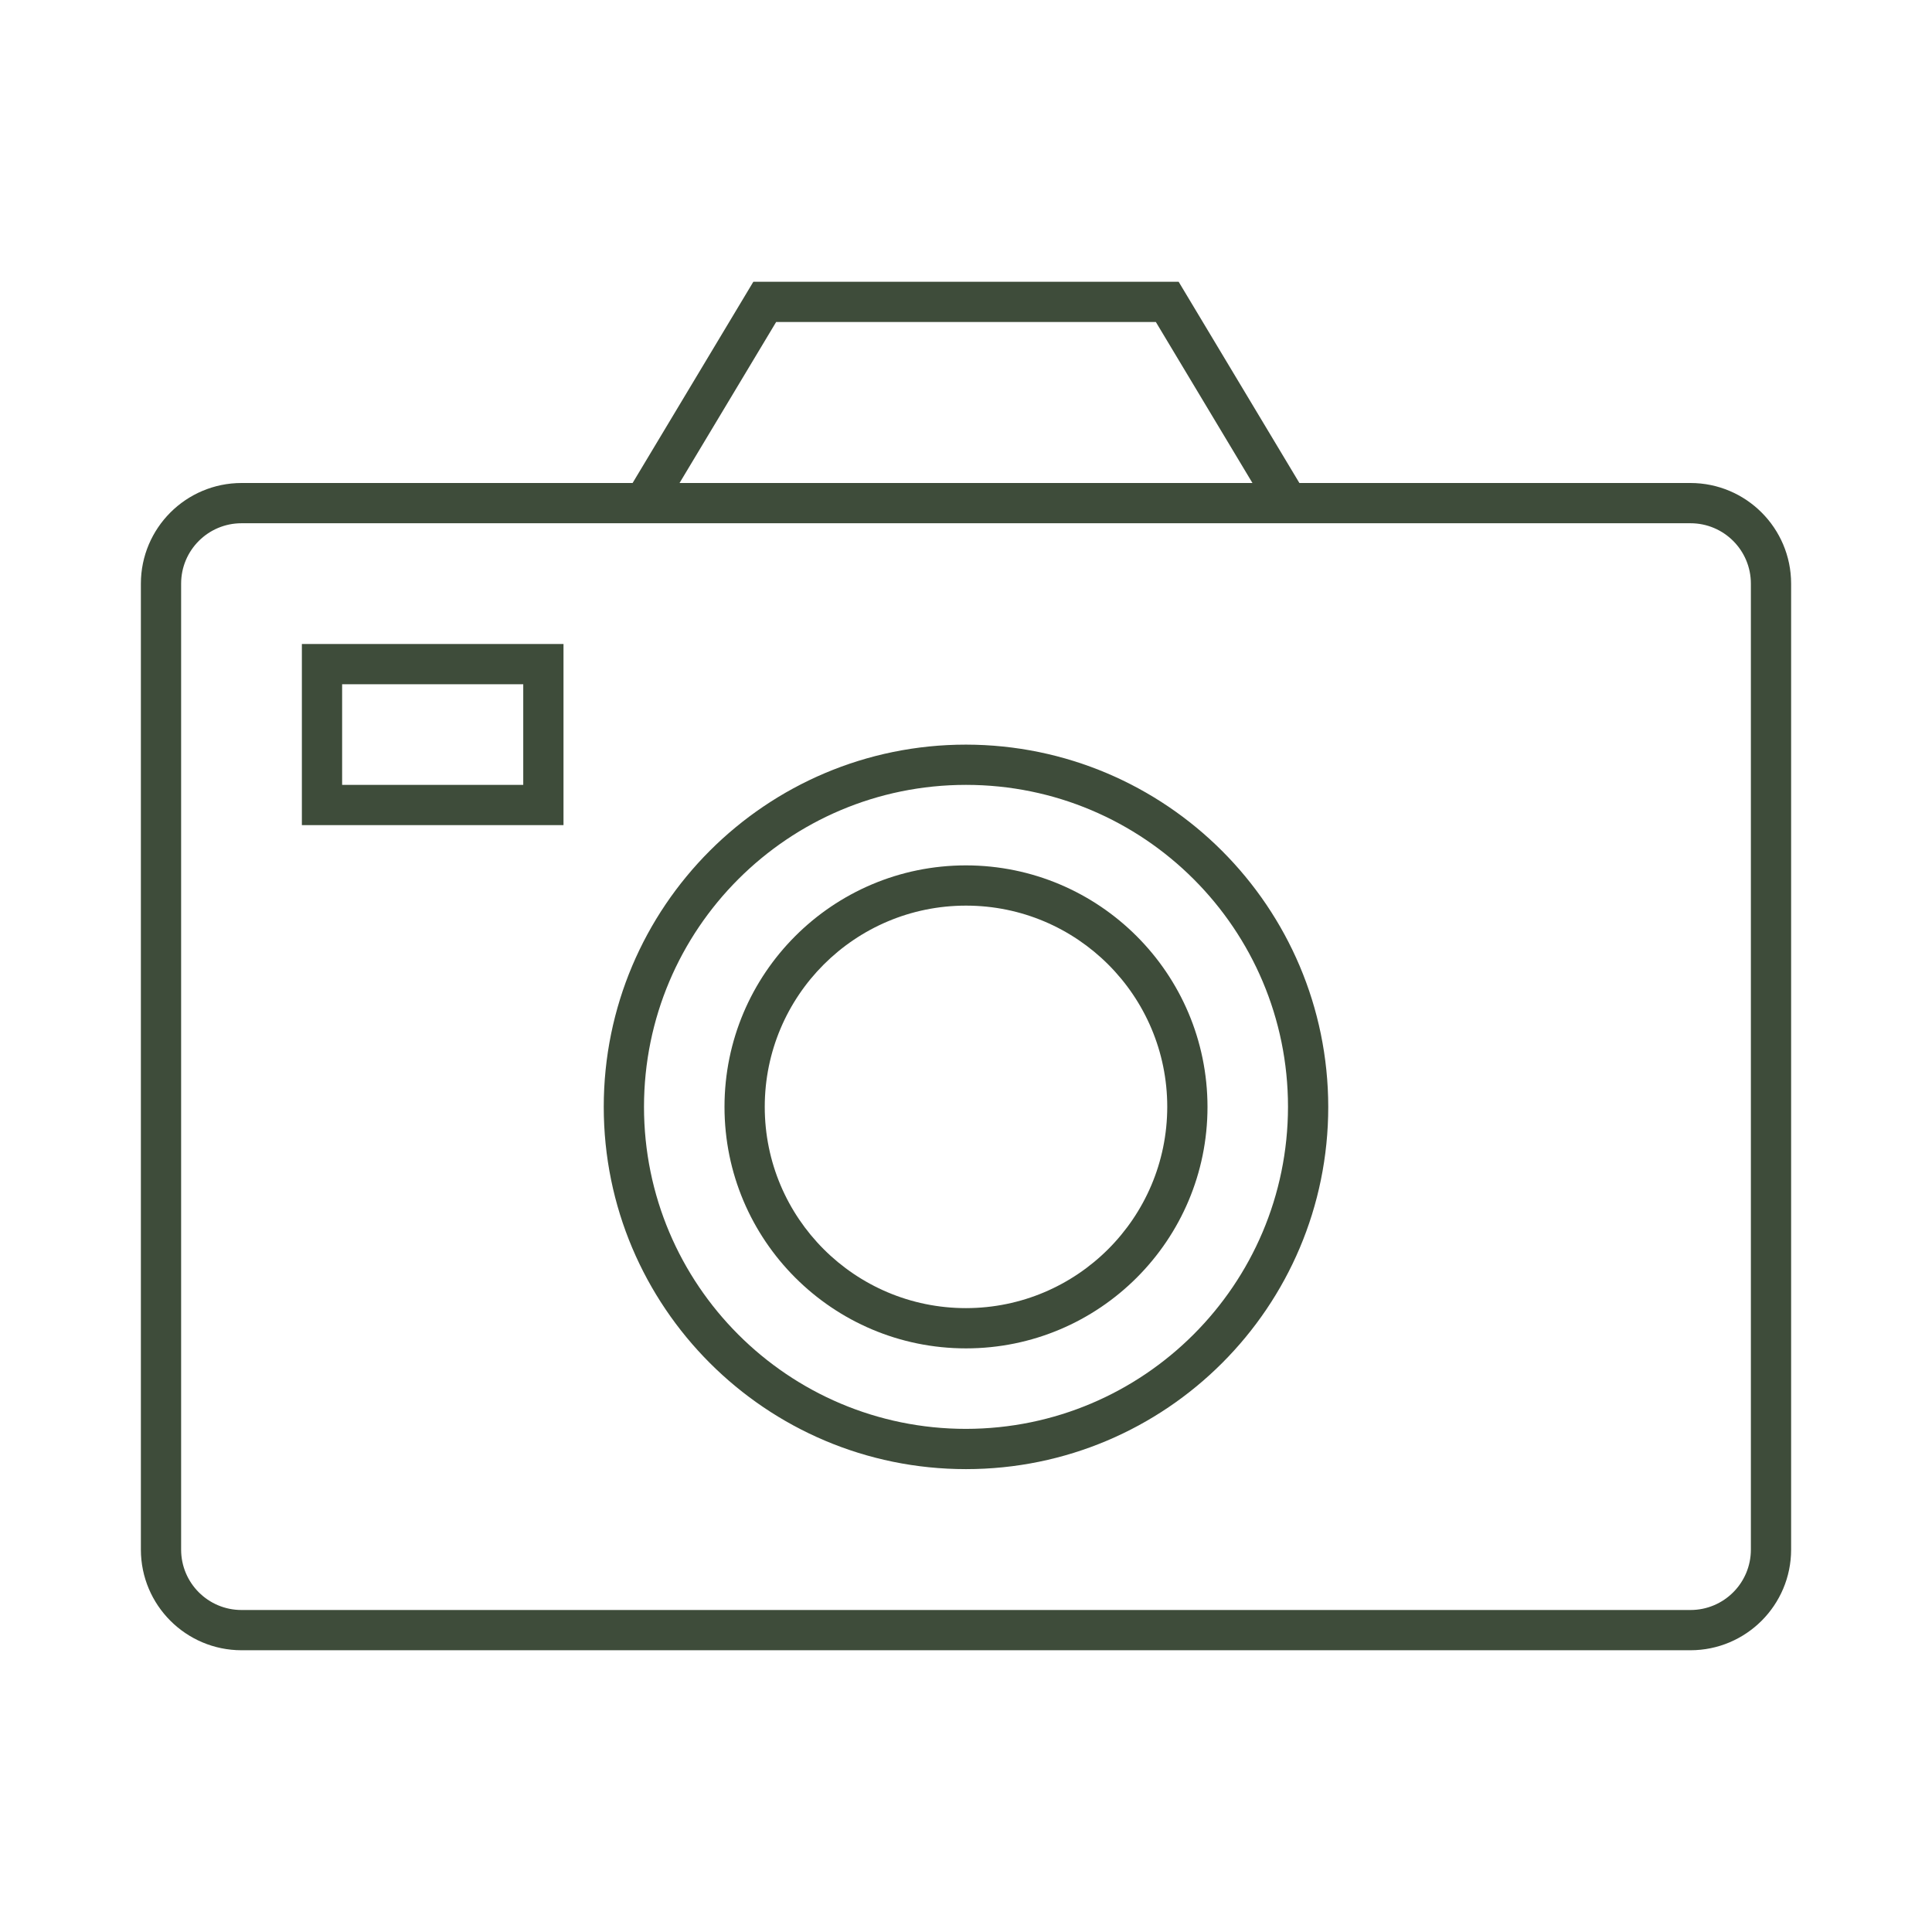 <svg viewBox="0 0 96 96" xmlns="http://www.w3.org/2000/svg" xmlns:xlink="http://www.w3.org/1999/xlink" id="Icons_Camera_M" overflow="hidden"><g id="Icons"><path d="M84 24 64.566 24 58.566 14 37.434 14 31.434 24 12 24C9.24 24.003 7.003 26.24 7 29L7 77C7.003 79.76 9.24 81.997 12 82L84 82C86.76 81.997 88.997 79.76 89 77L89 29C88.997 26.24 86.76 24.003 84 24ZM38.566 16 57.434 16 62.234 24 33.766 24ZM84 26C85.657 26 87 27.343 87 29L87 77C87 78.657 85.657 80 84 80L12 80C10.343 80 9 78.657 9 77L9 29C9 27.343 10.343 26 12 26Z" stroke="none" stroke-width="0.917" stroke-linecap="butt" stroke-linejoin="miter" stroke-miterlimit="4" fill="#3E4C3A" fill-opacity="1"/><path d="M15 41 28 41 28 32 15 32ZM17 34 26 34 26 39 17 39Z" stroke="none" stroke-width="0.917" stroke-linecap="butt" stroke-linejoin="miter" stroke-miterlimit="4" fill="#3E4C3A" fill-opacity="1"/><path d="M48 37C38.059 37 30 45.059 30 55 30 64.941 38.059 73 48 73 57.941 73 66 64.941 66 55 65.988 45.064 57.936 37.012 48 37ZM48 71C39.163 71 32 63.837 32 55 32 46.163 39.163 39 48 39 56.837 39 64 46.163 64 55 63.989 63.832 56.832 70.99 48 71Z" stroke="none" stroke-width="0.917" stroke-linecap="butt" stroke-linejoin="miter" stroke-miterlimit="4" fill="#3E4C3A" fill-opacity="1"/><path d="M48 43C41.373 43 36 48.373 36 55 36 61.627 41.373 67 48 67 54.627 67 60 61.627 60 55 59.993 48.376 54.624 43.007 48 43ZM48 65C42.477 65 38 60.523 38 55 38 49.477 42.477 45 48 45 53.523 45 58 49.477 58 55 57.994 60.52 53.52 64.994 48 65Z" stroke="none" stroke-width="0.917" stroke-linecap="butt" stroke-linejoin="miter" stroke-miterlimit="4" fill="#3E4C3A" fill-opacity="1"/></g></svg>